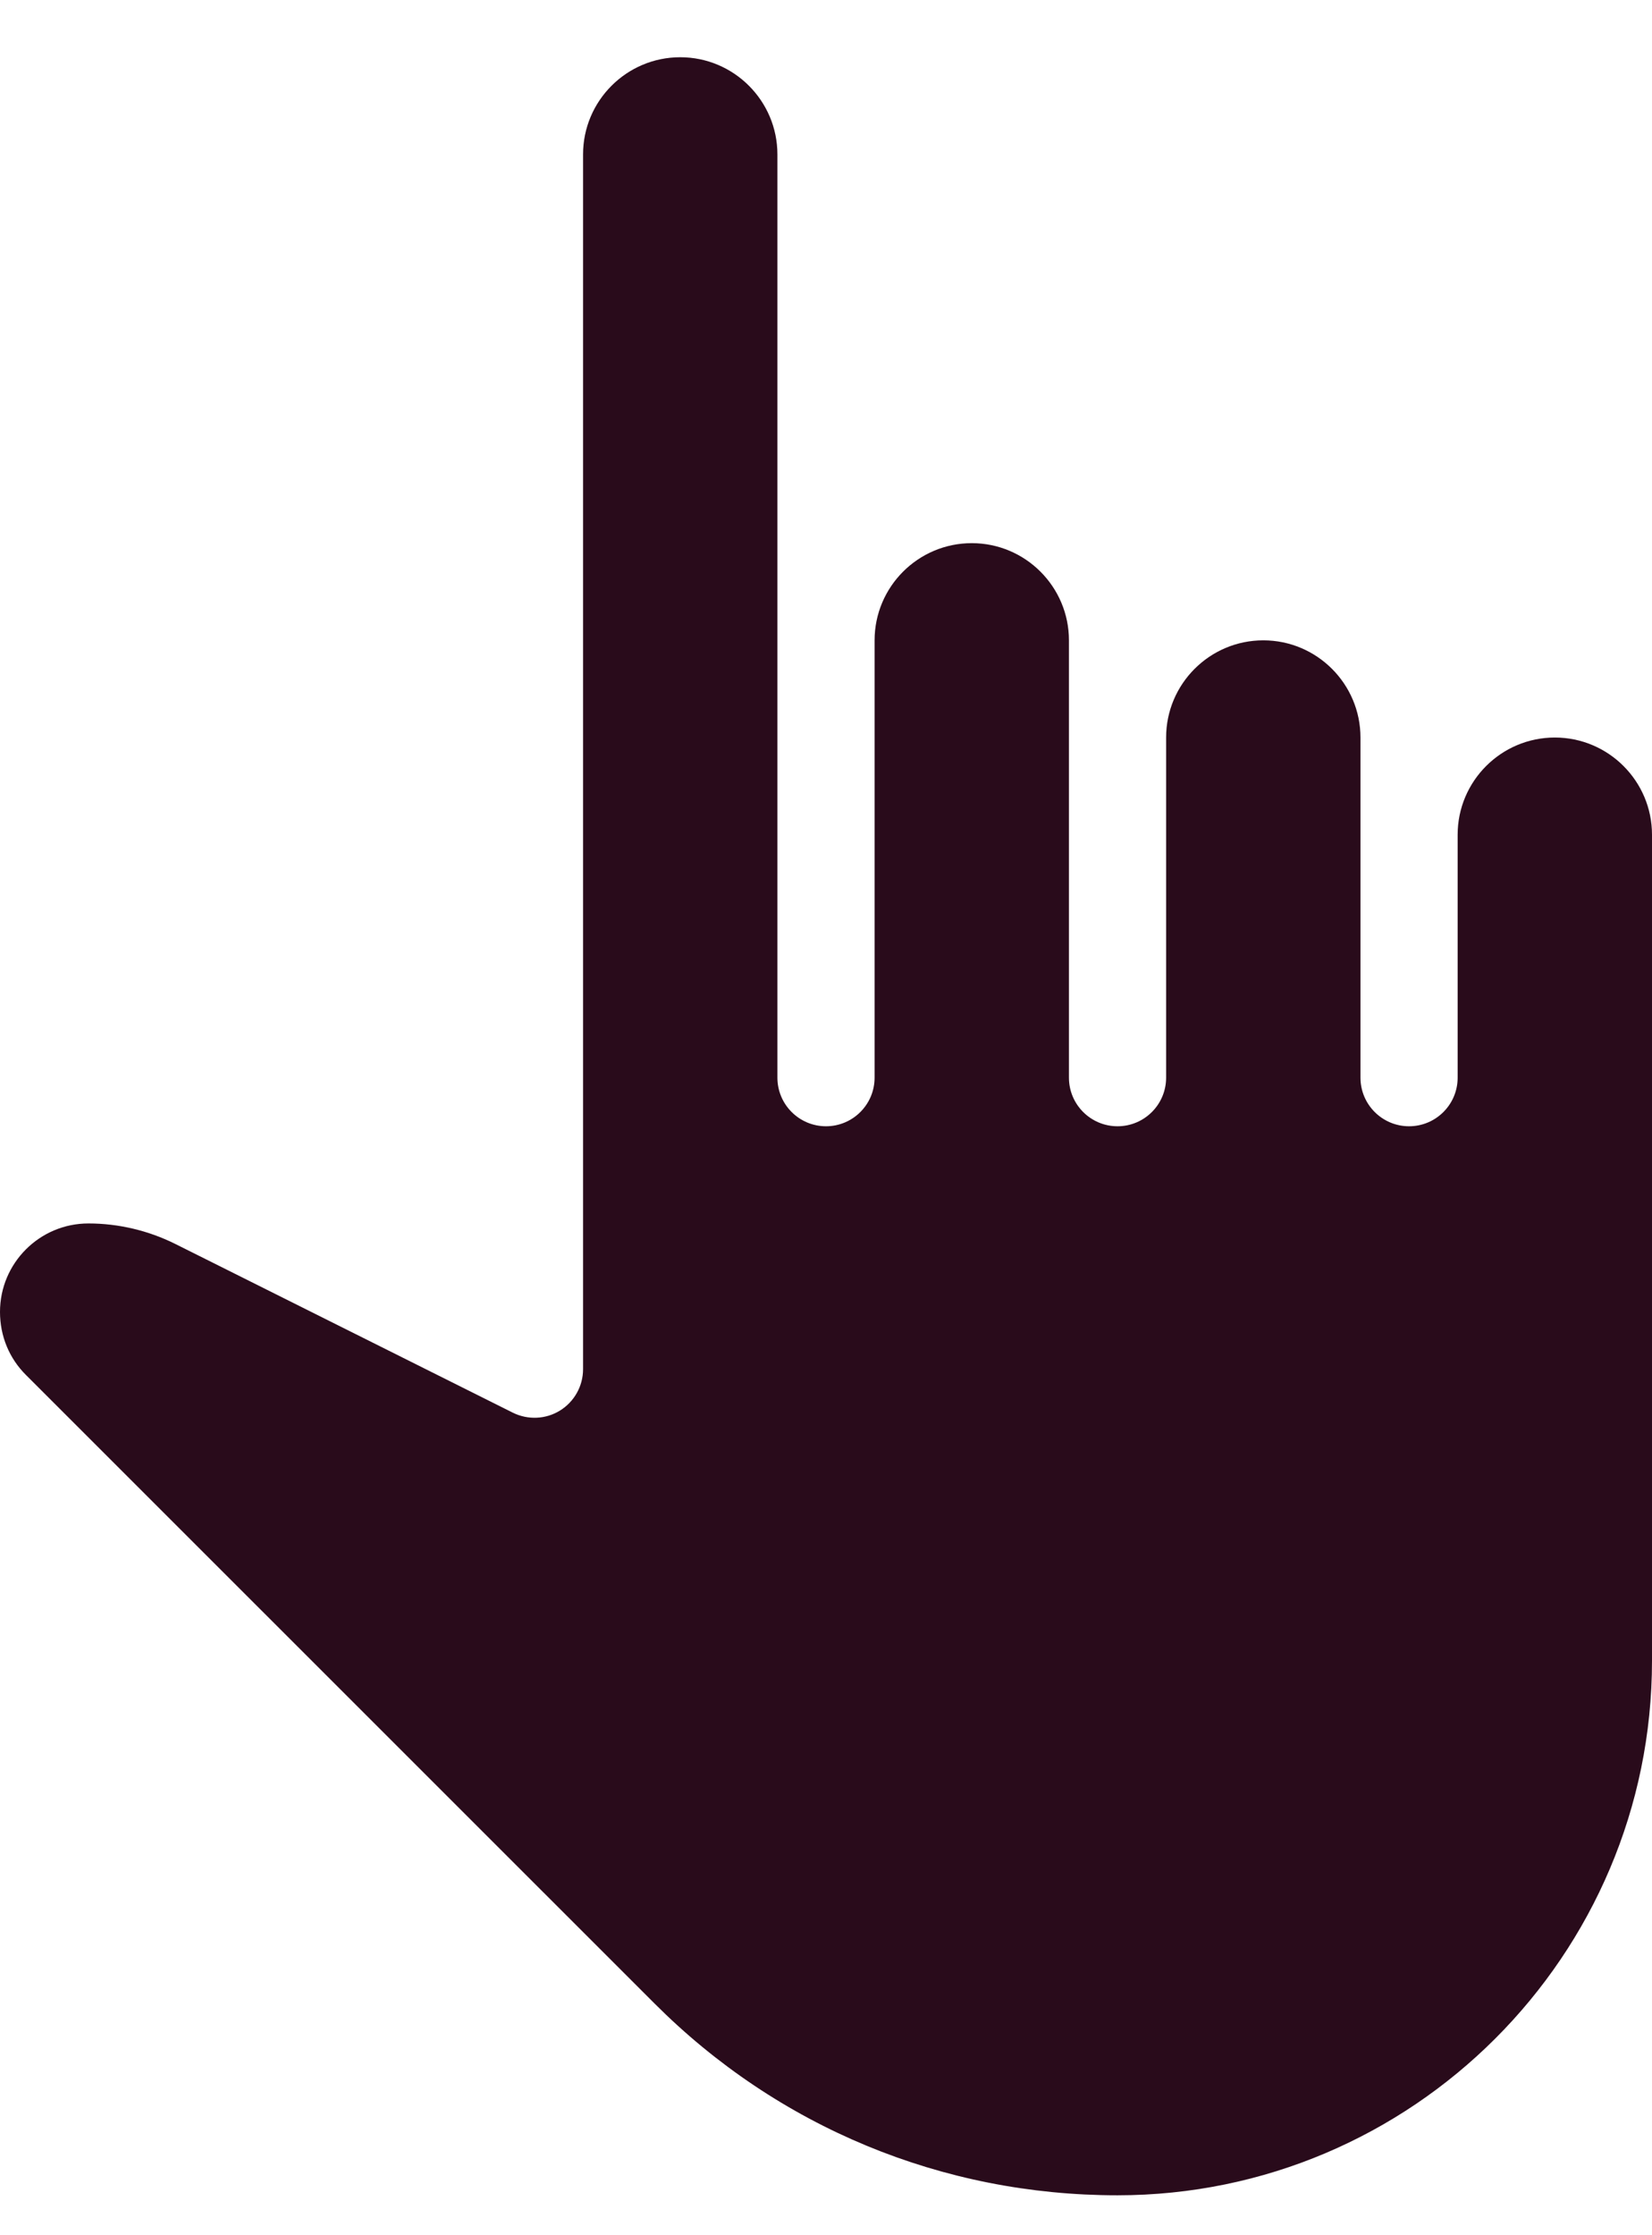 <?xml version="1.0" encoding="UTF-8"?> <svg xmlns="http://www.w3.org/2000/svg" width="17" height="23" viewBox="0 0 17 23" fill="none"><path d="M17 8.589C17 8.038 16.552 7.589 16 7.589C15.448 7.589 15 8.038 15 8.589V11.089C15 11.365 14.776 11.589 14.5 11.589C14.224 11.589 14 11.365 14 11.089V7.589C14 7.038 13.552 6.589 13 6.589C12.448 6.589 12 7.038 12 7.589V11.089C12 11.365 11.776 11.589 11.5 11.589C11.224 11.589 11 11.365 11 11.089V6.589C11 6.038 10.552 5.589 10 5.589C9.448 5.589 9 6.038 9 6.589V11.089C9 11.365 8.776 11.589 8.5 11.589C8.224 11.589 8 11.365 8 11.089V1.589C8 1.038 7.552 0.589 7 0.589C6.448 0.589 6 1.038 6 1.589V14.089C6 14.262 5.91 14.423 5.763 14.514C5.617 14.605 5.432 14.613 5.277 14.536L1.804 12.8C1.527 12.662 1.219 12.589 0.91 12.589C0.408 12.589 0 12.997 0 13.499C0 13.748 0.095 13.977 0.267 14.148L6.734 20.614C8.006 21.888 9.698 22.589 11.499 22.589H11.5C14.532 22.589 17 20.122 17 17.089V8.589Z" fill="#290B1B"></path></svg> 